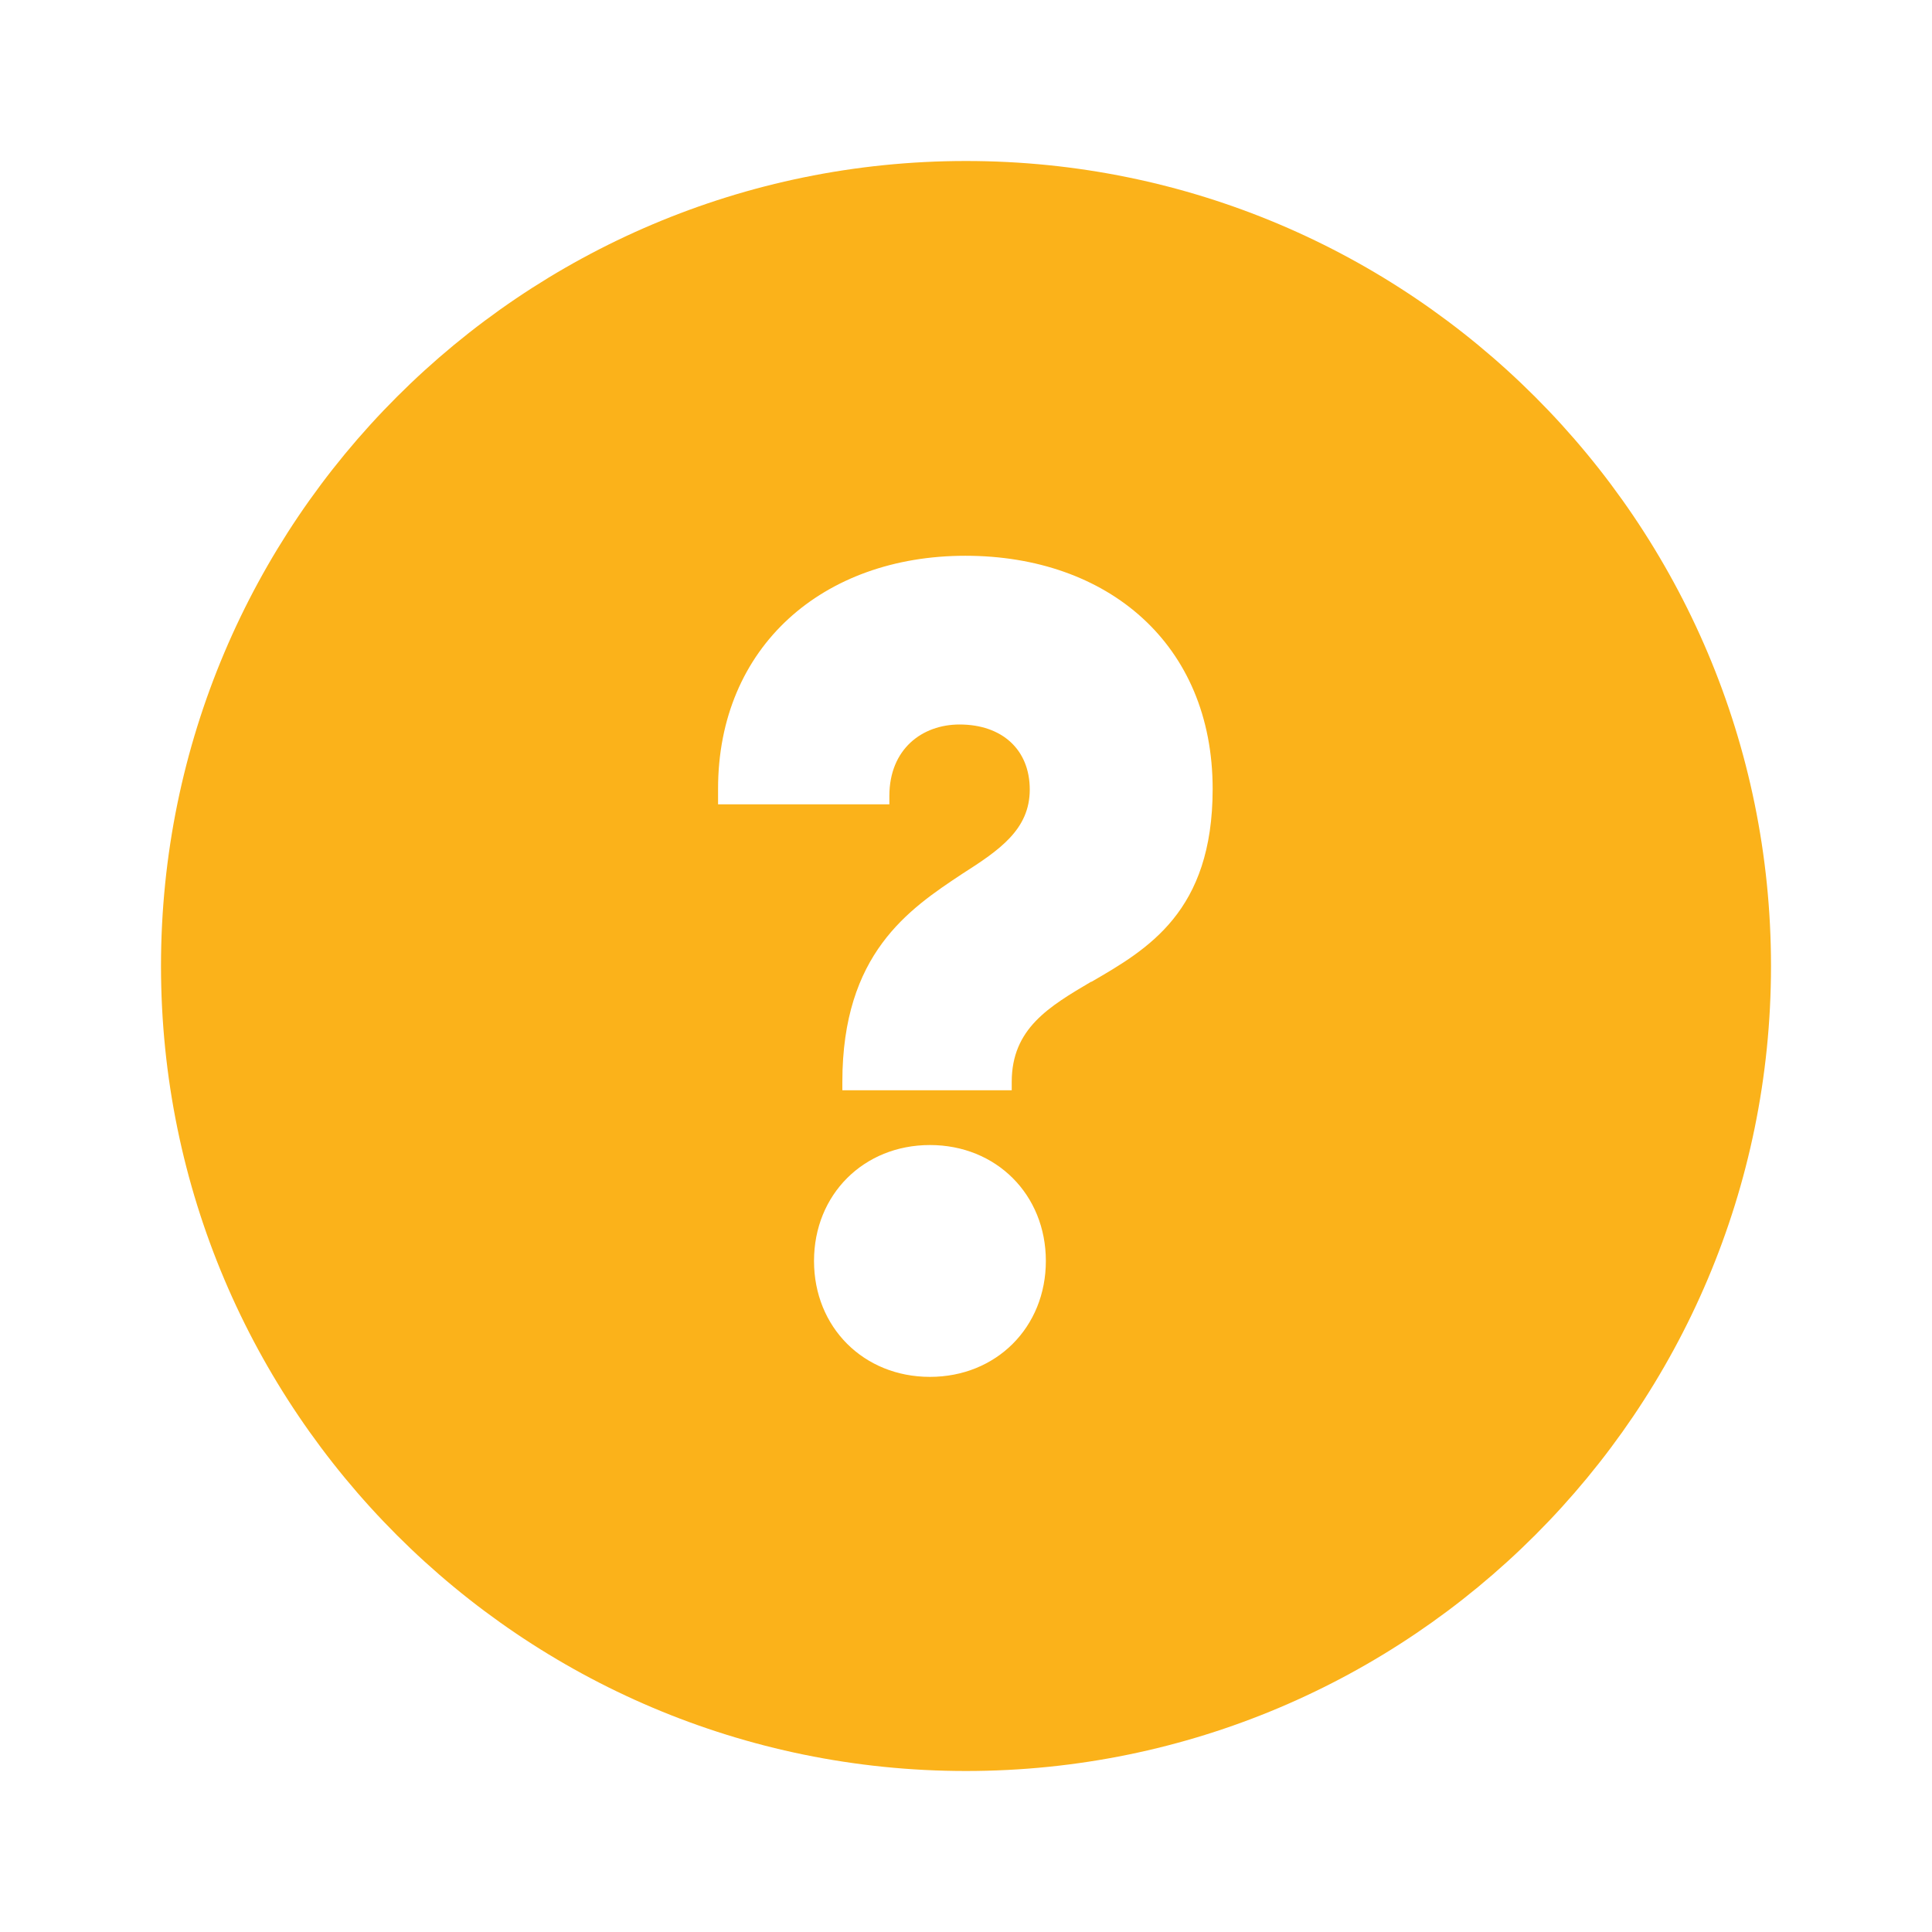 <?xml version="1.0" encoding="UTF-8"?>
<svg id="Layer_2" data-name="Layer 2" xmlns="http://www.w3.org/2000/svg" viewBox="0 0 30 30">
  <defs>
    <style>
      .cls-1 {
        fill: #fbb21a;
      }

      .cls-2 {
        fill: none;
      }
    </style>
  </defs>
  <g id="Layer_1-2" data-name="Layer 1">
    <g>
      <path class="cls-1" d="M15,2.5c-6.9,0-12.5,5.6-12.5,12.5s5.6,12.5,12.5,12.5,12.5-5.6,12.5-12.5S21.9,2.5,15,2.5ZM14.44,21.38c-1.03,0-1.8-.77-1.8-1.8s.77-1.8,1.8-1.8,1.8.77,1.8,1.8-.77,1.8-1.8,1.8ZM16.95,15.24c-.66.39-1.24.73-1.24,1.56v.13h-2.63v-.13c0-1.99,1.03-2.68,1.86-3.23.58-.37,1.05-.69,1.05-1.31s-.43-1.01-1.09-1.01c-.58,0-1.09.38-1.09,1.11v.13h-2.66v-.24c0-2.21,1.63-3.62,3.84-3.62s3.84,1.37,3.84,3.62c0,1.91-1.01,2.49-1.89,3Z"/>
      <rect class="cls-2" width="30" height="30"/>
    </g>
  </g>
</svg>